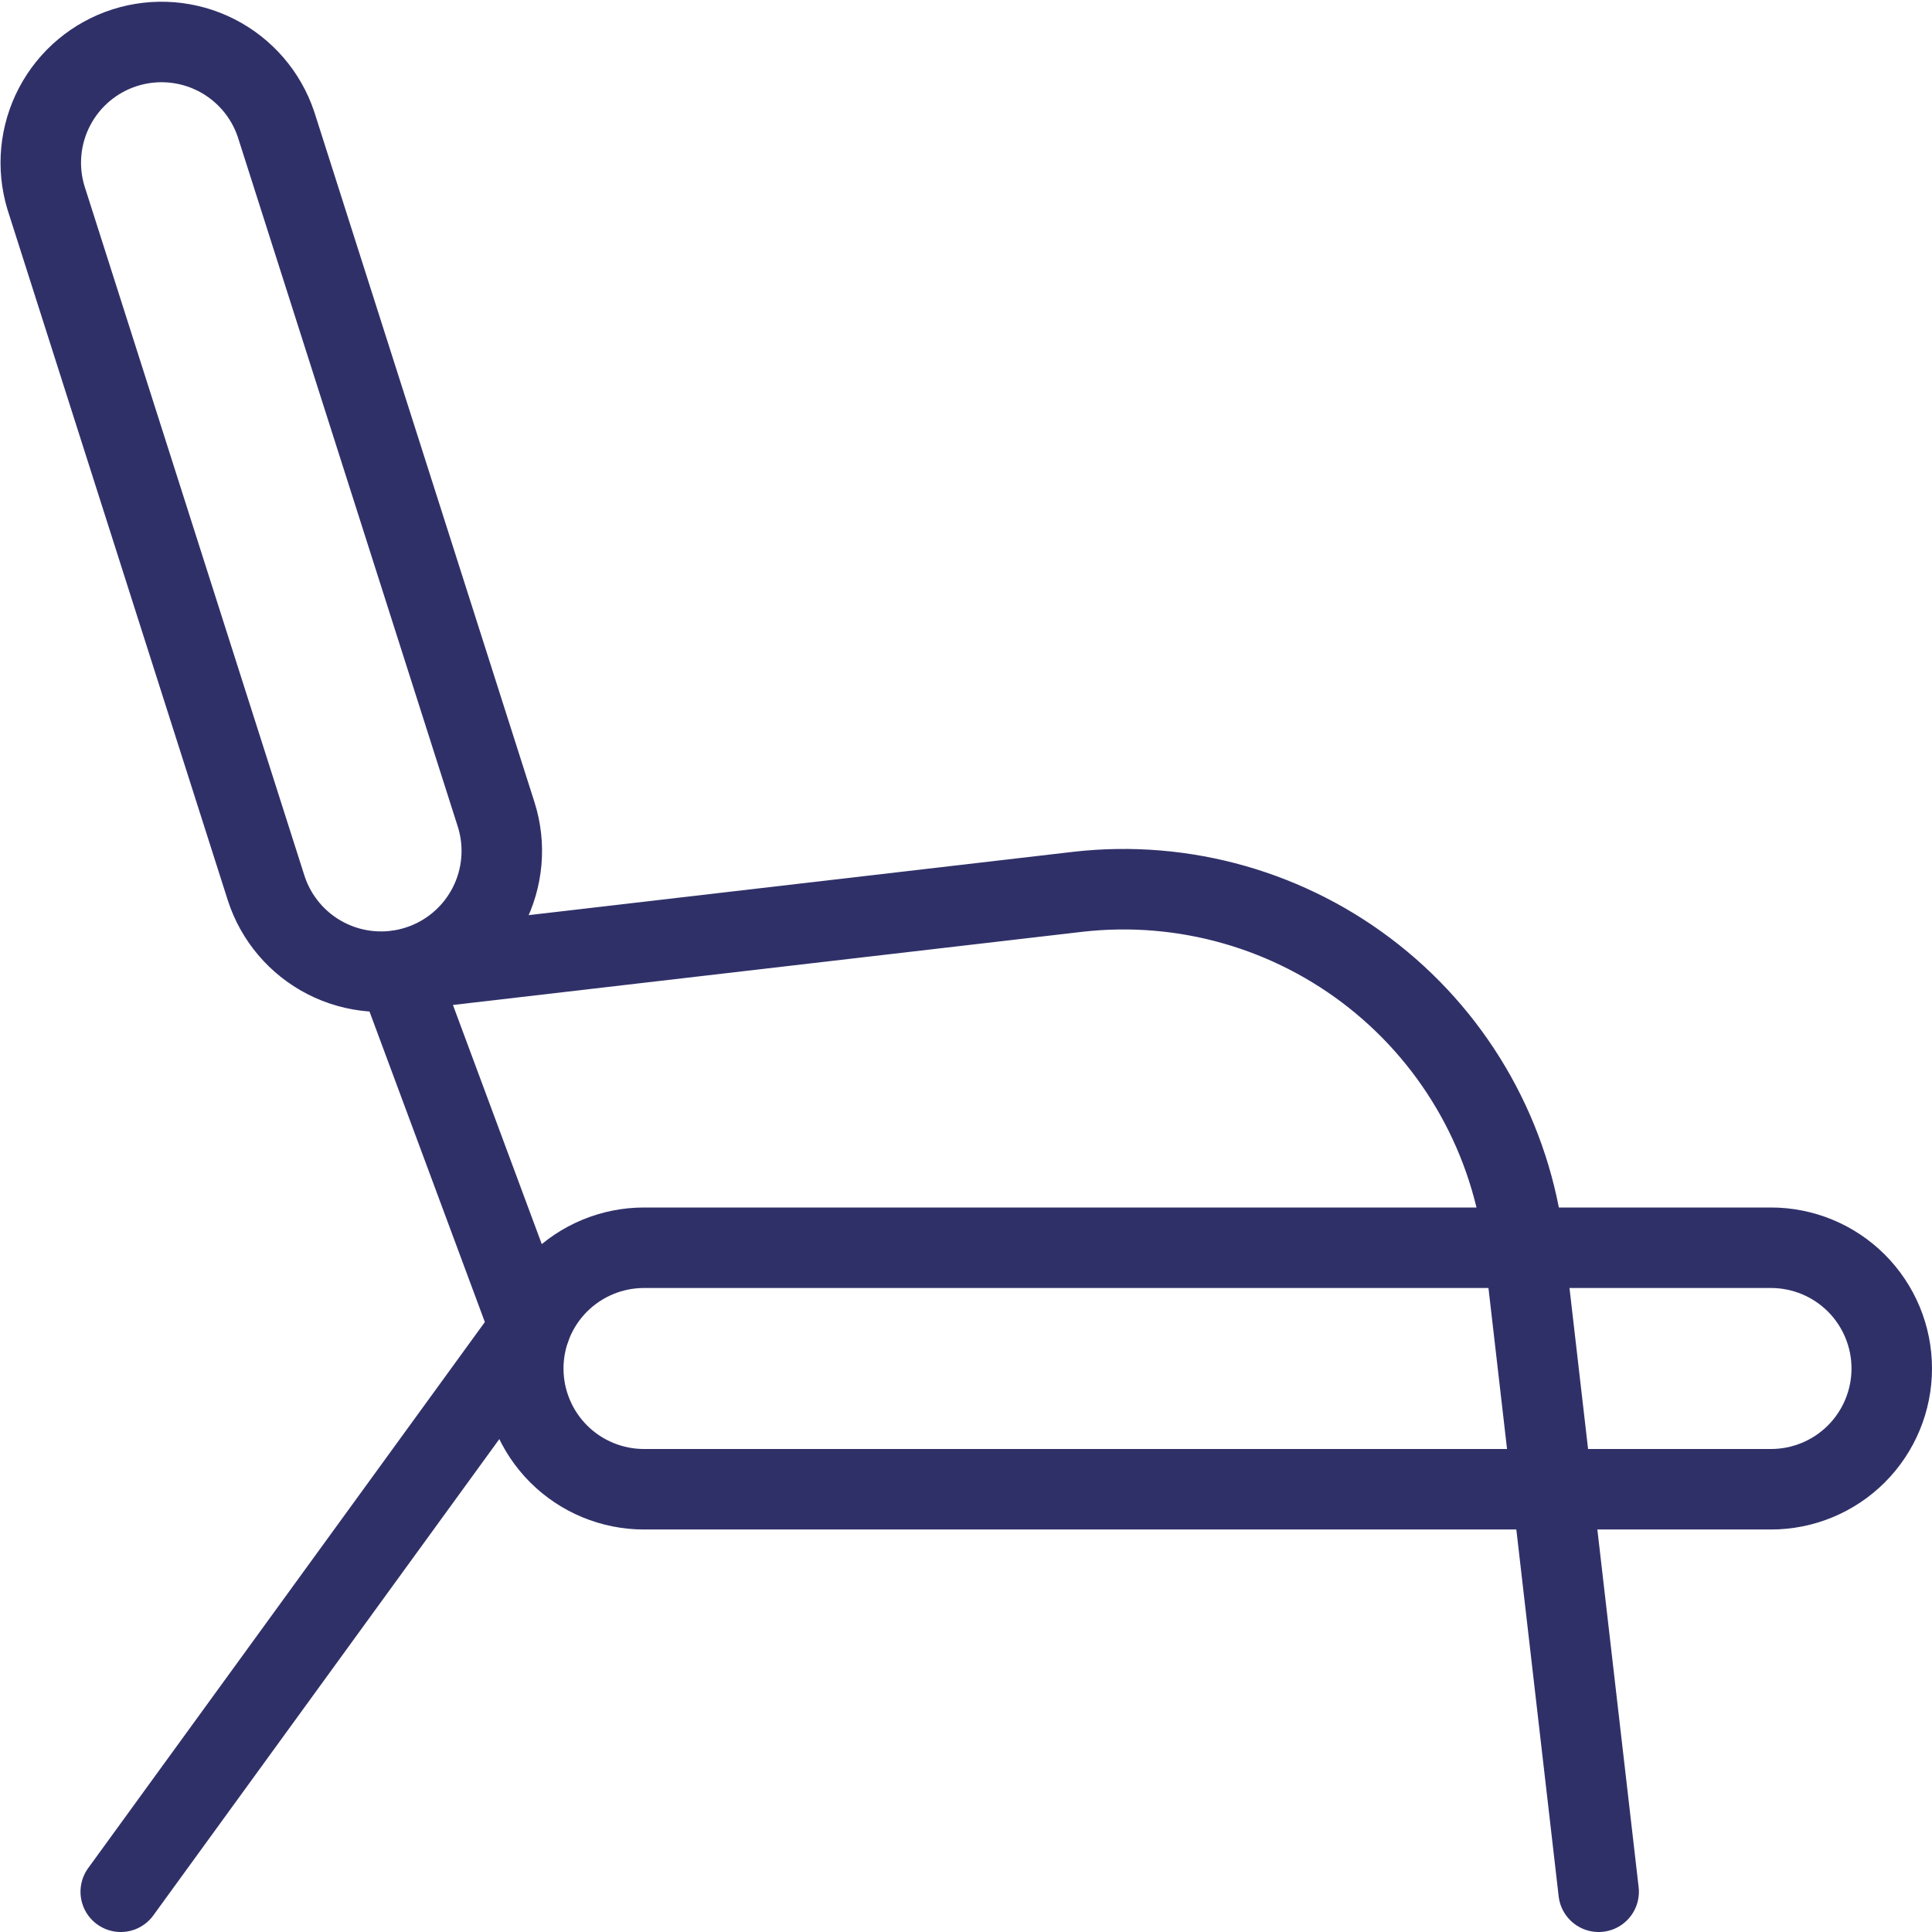 <svg width="96" height="96" viewBox="0 0 96 96" fill="none" xmlns="http://www.w3.org/2000/svg">
<g clip-path="url(#clip0_4702_96212)">
<path d="M24.656 40.477C25.134 41.991 24.992 43.633 24.261 45.043C23.53 46.453 22.271 47.516 20.758 47.998C19.245 48.481 17.603 48.344 16.19 47.618C14.778 46.892 13.711 45.636 13.224 44.125L2.284 9.825C1.827 8.316 1.982 6.688 2.716 5.293C3.449 3.898 4.702 2.848 6.204 2.369C7.706 1.891 9.336 2.022 10.741 2.735C12.147 3.448 13.215 4.686 13.716 6.181L24.656 40.477Z" stroke="#303069" stroke-width="4" stroke-linecap="round" stroke-linejoin="round"/>
<path d="M94 68C94 69.591 93.368 71.117 92.243 72.243C91.117 73.368 89.591 74 88 74H32C30.409 74 28.883 73.368 27.757 72.243C26.632 71.117 26 69.591 26 68C26 66.409 26.632 64.883 27.757 63.757C28.883 62.632 30.409 62 32 62H88C89.591 62 91.117 62.632 92.243 63.757C93.368 64.883 94 66.409 94 68Z" stroke="#303069" stroke-width="4" stroke-linecap="round" stroke-linejoin="round"/>
<path d="M6 94L26.34 66L19.744 48.244L53.568 44.312C58.832 43.714 64.12 45.225 68.272 48.515C72.425 51.805 75.106 56.606 75.728 61.868L79.436 94" stroke="#303069" stroke-width="4" stroke-linecap="round" stroke-linejoin="round"/>
</g>
<defs>
<clipPath id="clip0_4702_96212">
<rect width="96" height="96" fill="white"/>
</clipPath>
</defs>
</svg>
